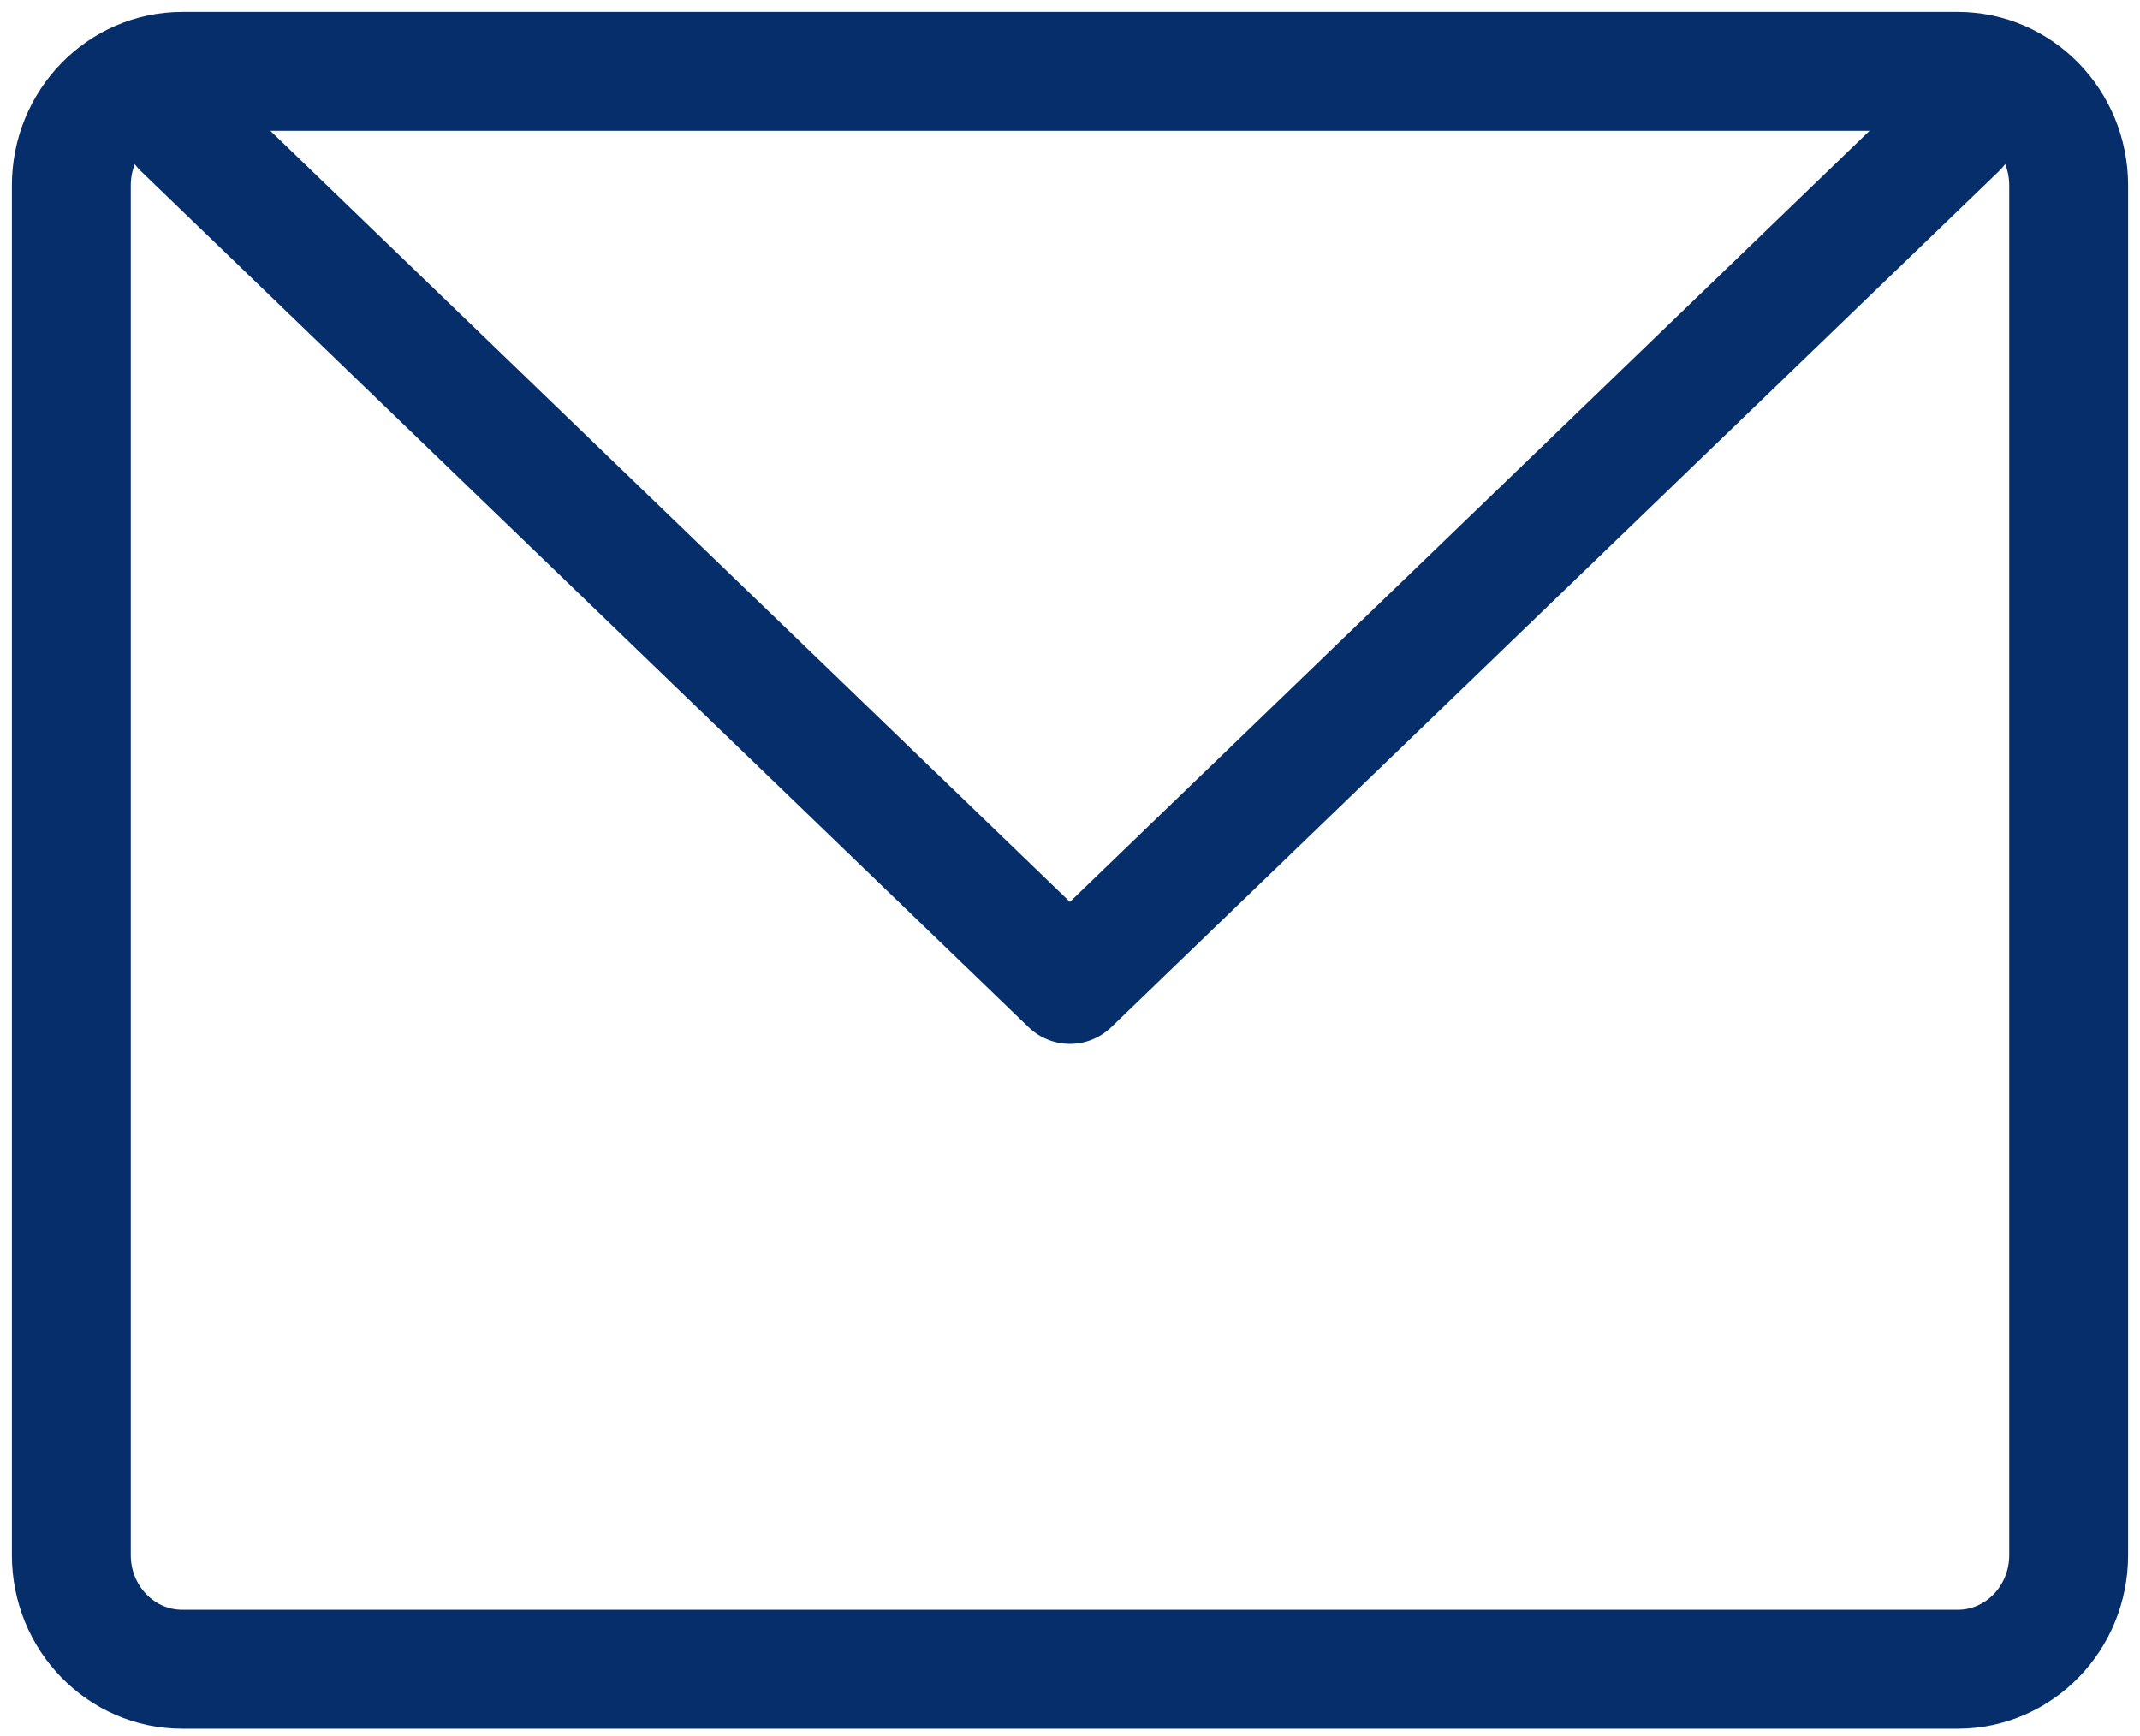 <svg width="90" height="73" viewBox="0 0 90 73" fill="none" xmlns="http://www.w3.org/2000/svg">
<path d="M82.333 3H7.667C5.089 3 3 5.149 3 7.8V65.4C3 68.051 5.089 70.2 7.667 70.2H82.333C84.911 70.2 87 68.051 87 65.4V7.8C87 5.149 84.911 3 82.333 3Z" stroke="#062E6A" stroke-width="5" stroke-linecap="round" stroke-linejoin="round"/>
<path d="M82.331 5.401L44.997 41.401L7.664 5.401" stroke="#062E6A" stroke-width="5" stroke-linecap="round" stroke-linejoin="round"/>
</svg>
